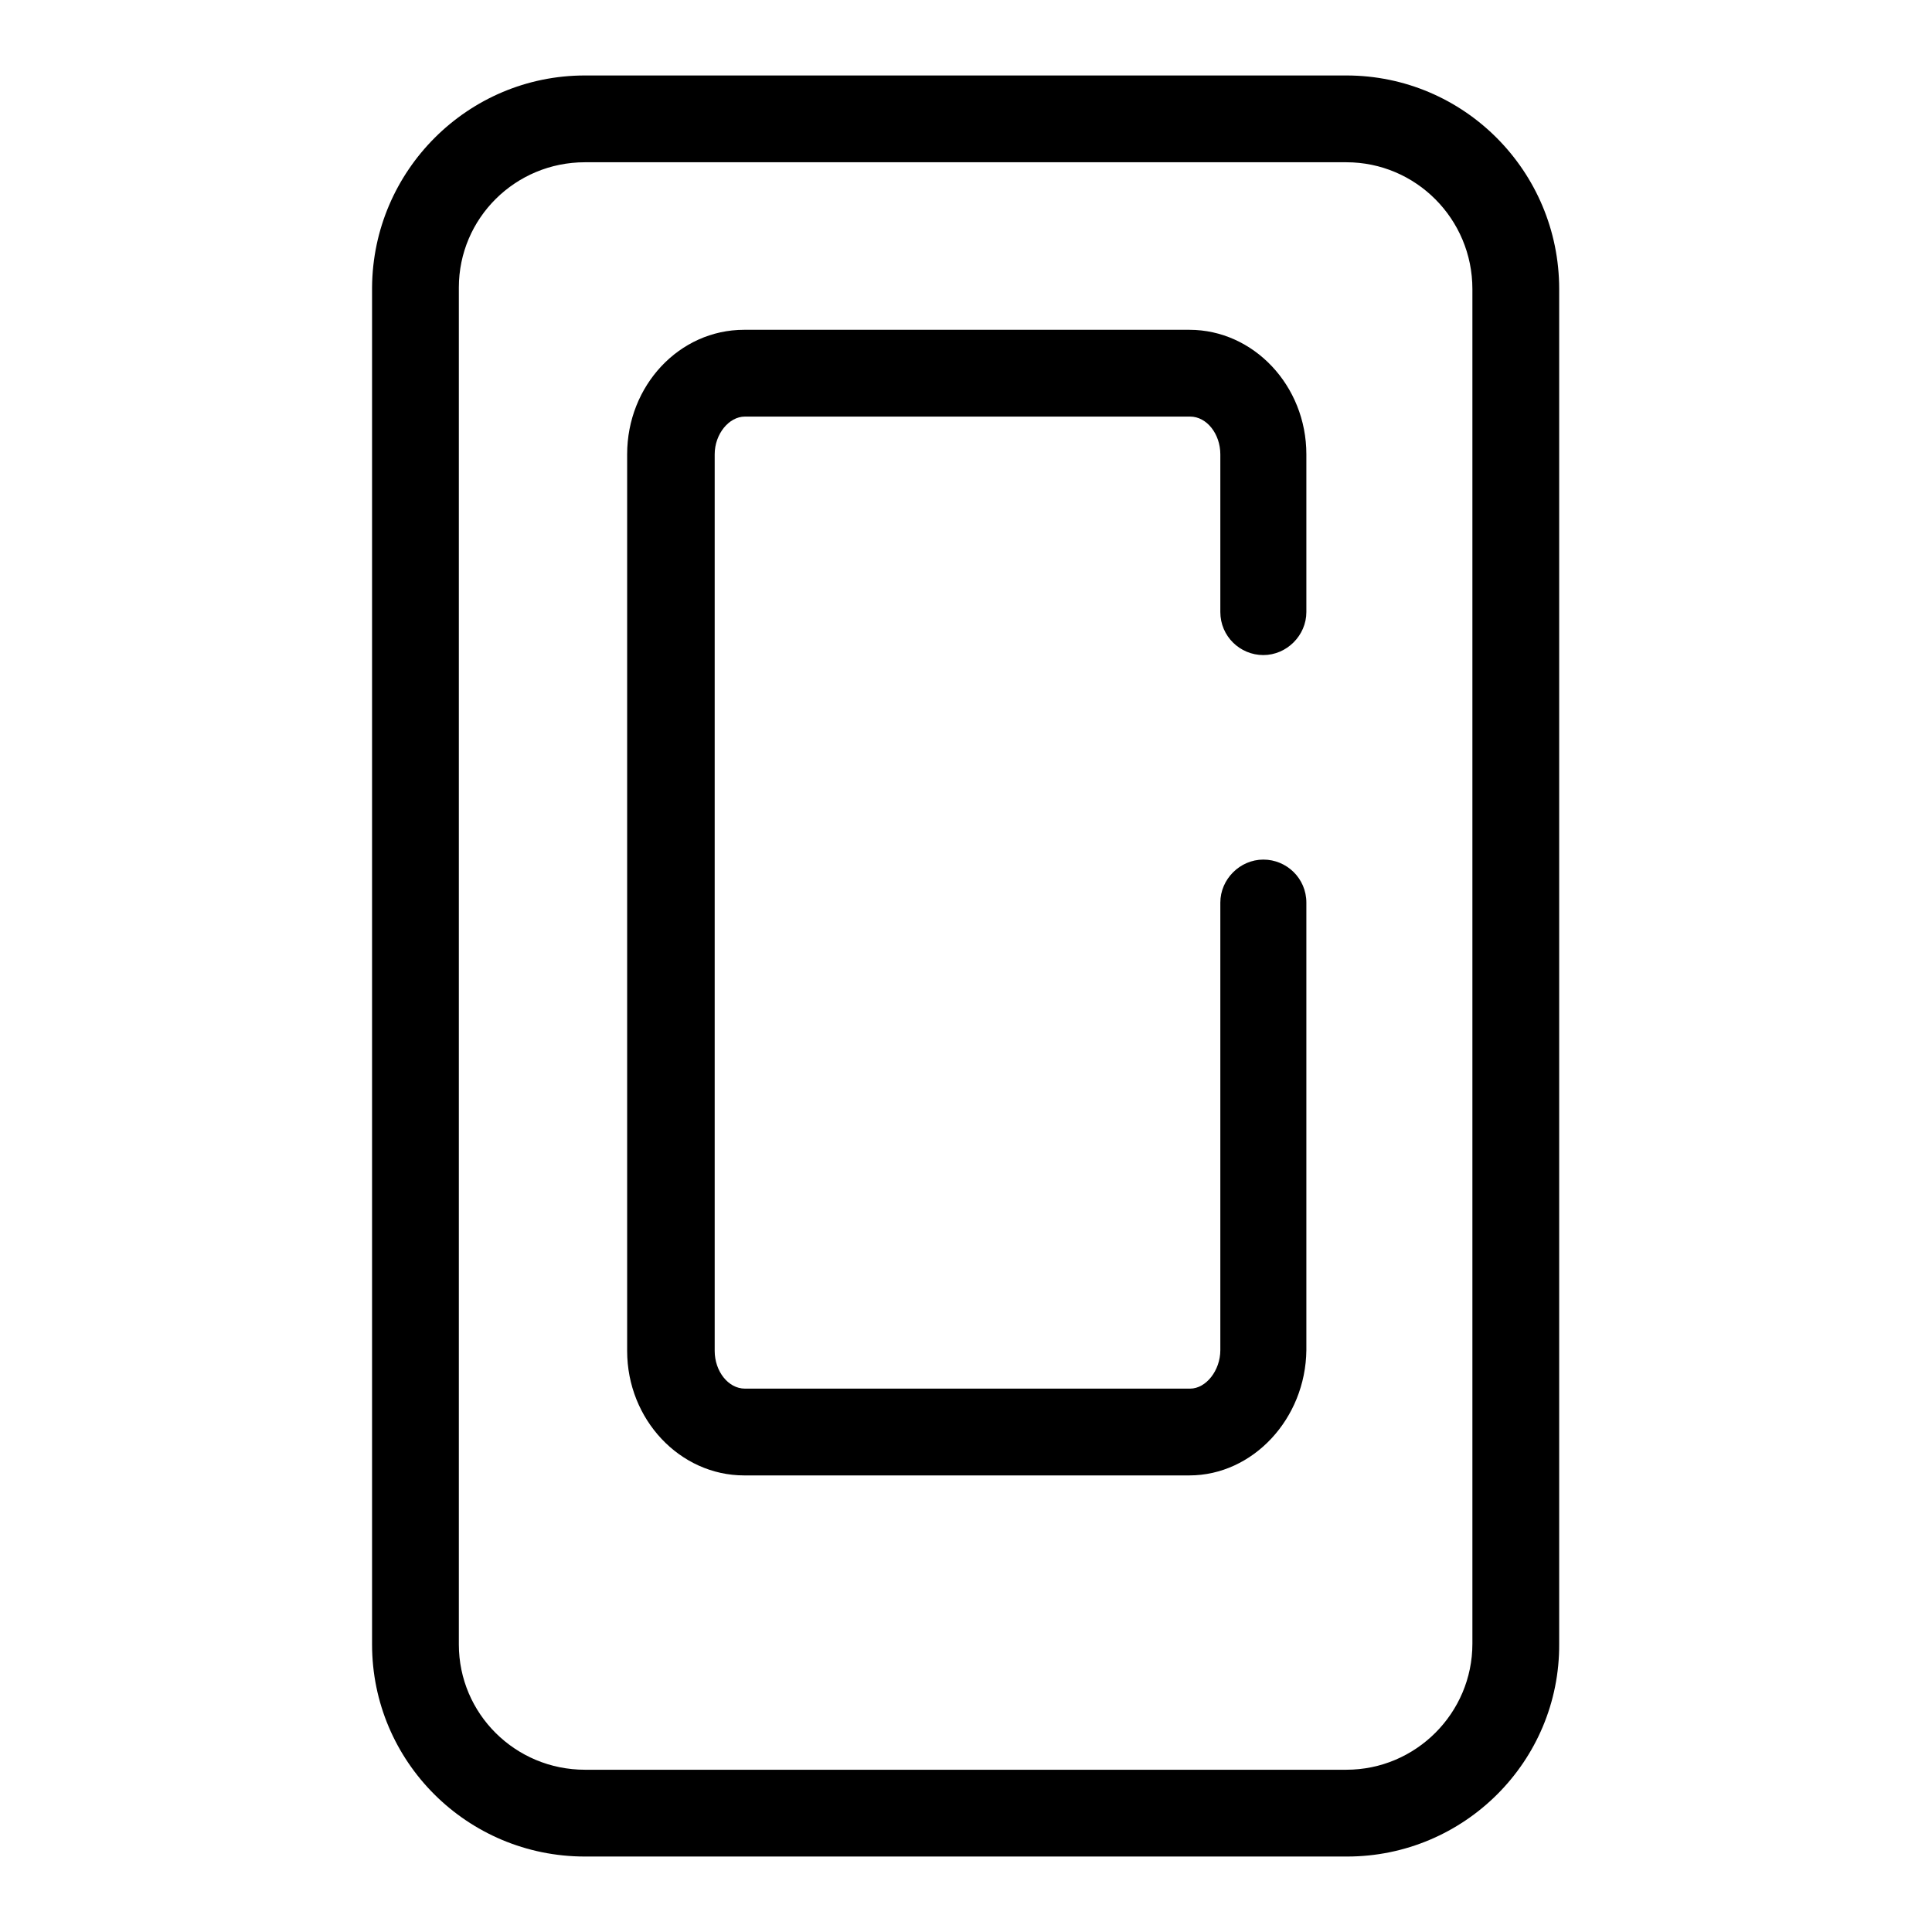 <?xml version="1.0" encoding="utf-8"?>
<!-- Svg Vector Icons : http://www.onlinewebfonts.com/icon -->
<!DOCTYPE svg PUBLIC "-//W3C//DTD SVG 1.1//EN" "http://www.w3.org/Graphics/SVG/1.1/DTD/svg11.dtd">
<svg version="1.1" xmlns="http://www.w3.org/2000/svg" xmlns:xlink="http://www.w3.org/1999/xlink" x="0px" y="0px" viewBox="0 0 256 256" enable-background="new 0 0 256 256" xml:space="preserve">
<g> <path fill="#000000" d="M178.5,246H77.5c-15.6,0-28.2-12.6-28.2-28.1V38.1C49.4,22.6,62,10,77.5,10h100.9 c15.6,0,28.2,12.7,28.2,28.3v179.5C206.7,233.4,194,246,178.5,246z M77.5,21.5c-9.2,0-16.7,7.4-16.7,16.6v179.8 c0,9.2,7.5,16.6,16.7,16.6h100.9c9.2,0,16.7-7.5,16.7-16.7V38.3c0-9.3-7.5-16.8-16.7-16.8L77.5,21.5z M173.1,178.9v-59.3 c0-3.2-2.6-5.7-5.7-5.7s-5.7,2.6-5.7,5.7l0,0v59.3c0,2.7-1.9,5.1-4,5.1h-59c-2.2,0-4-2.3-4-5V60.2c0-2.7,1.9-5,4-5h59 c2.2,0,4,2.3,4,5v20.9c0,3.2,2.6,5.7,5.7,5.7s5.7-2.6,5.7-5.7V60.2c0-9.1-7-16.5-15.5-16.5h-59c-8.6,0-15.5,7.4-15.5,16.5V179 c0,9.1,7,16.5,15.5,16.5h59C166,195.5,173,188,173.1,178.9L173.1,178.9z"/></g>
</svg>